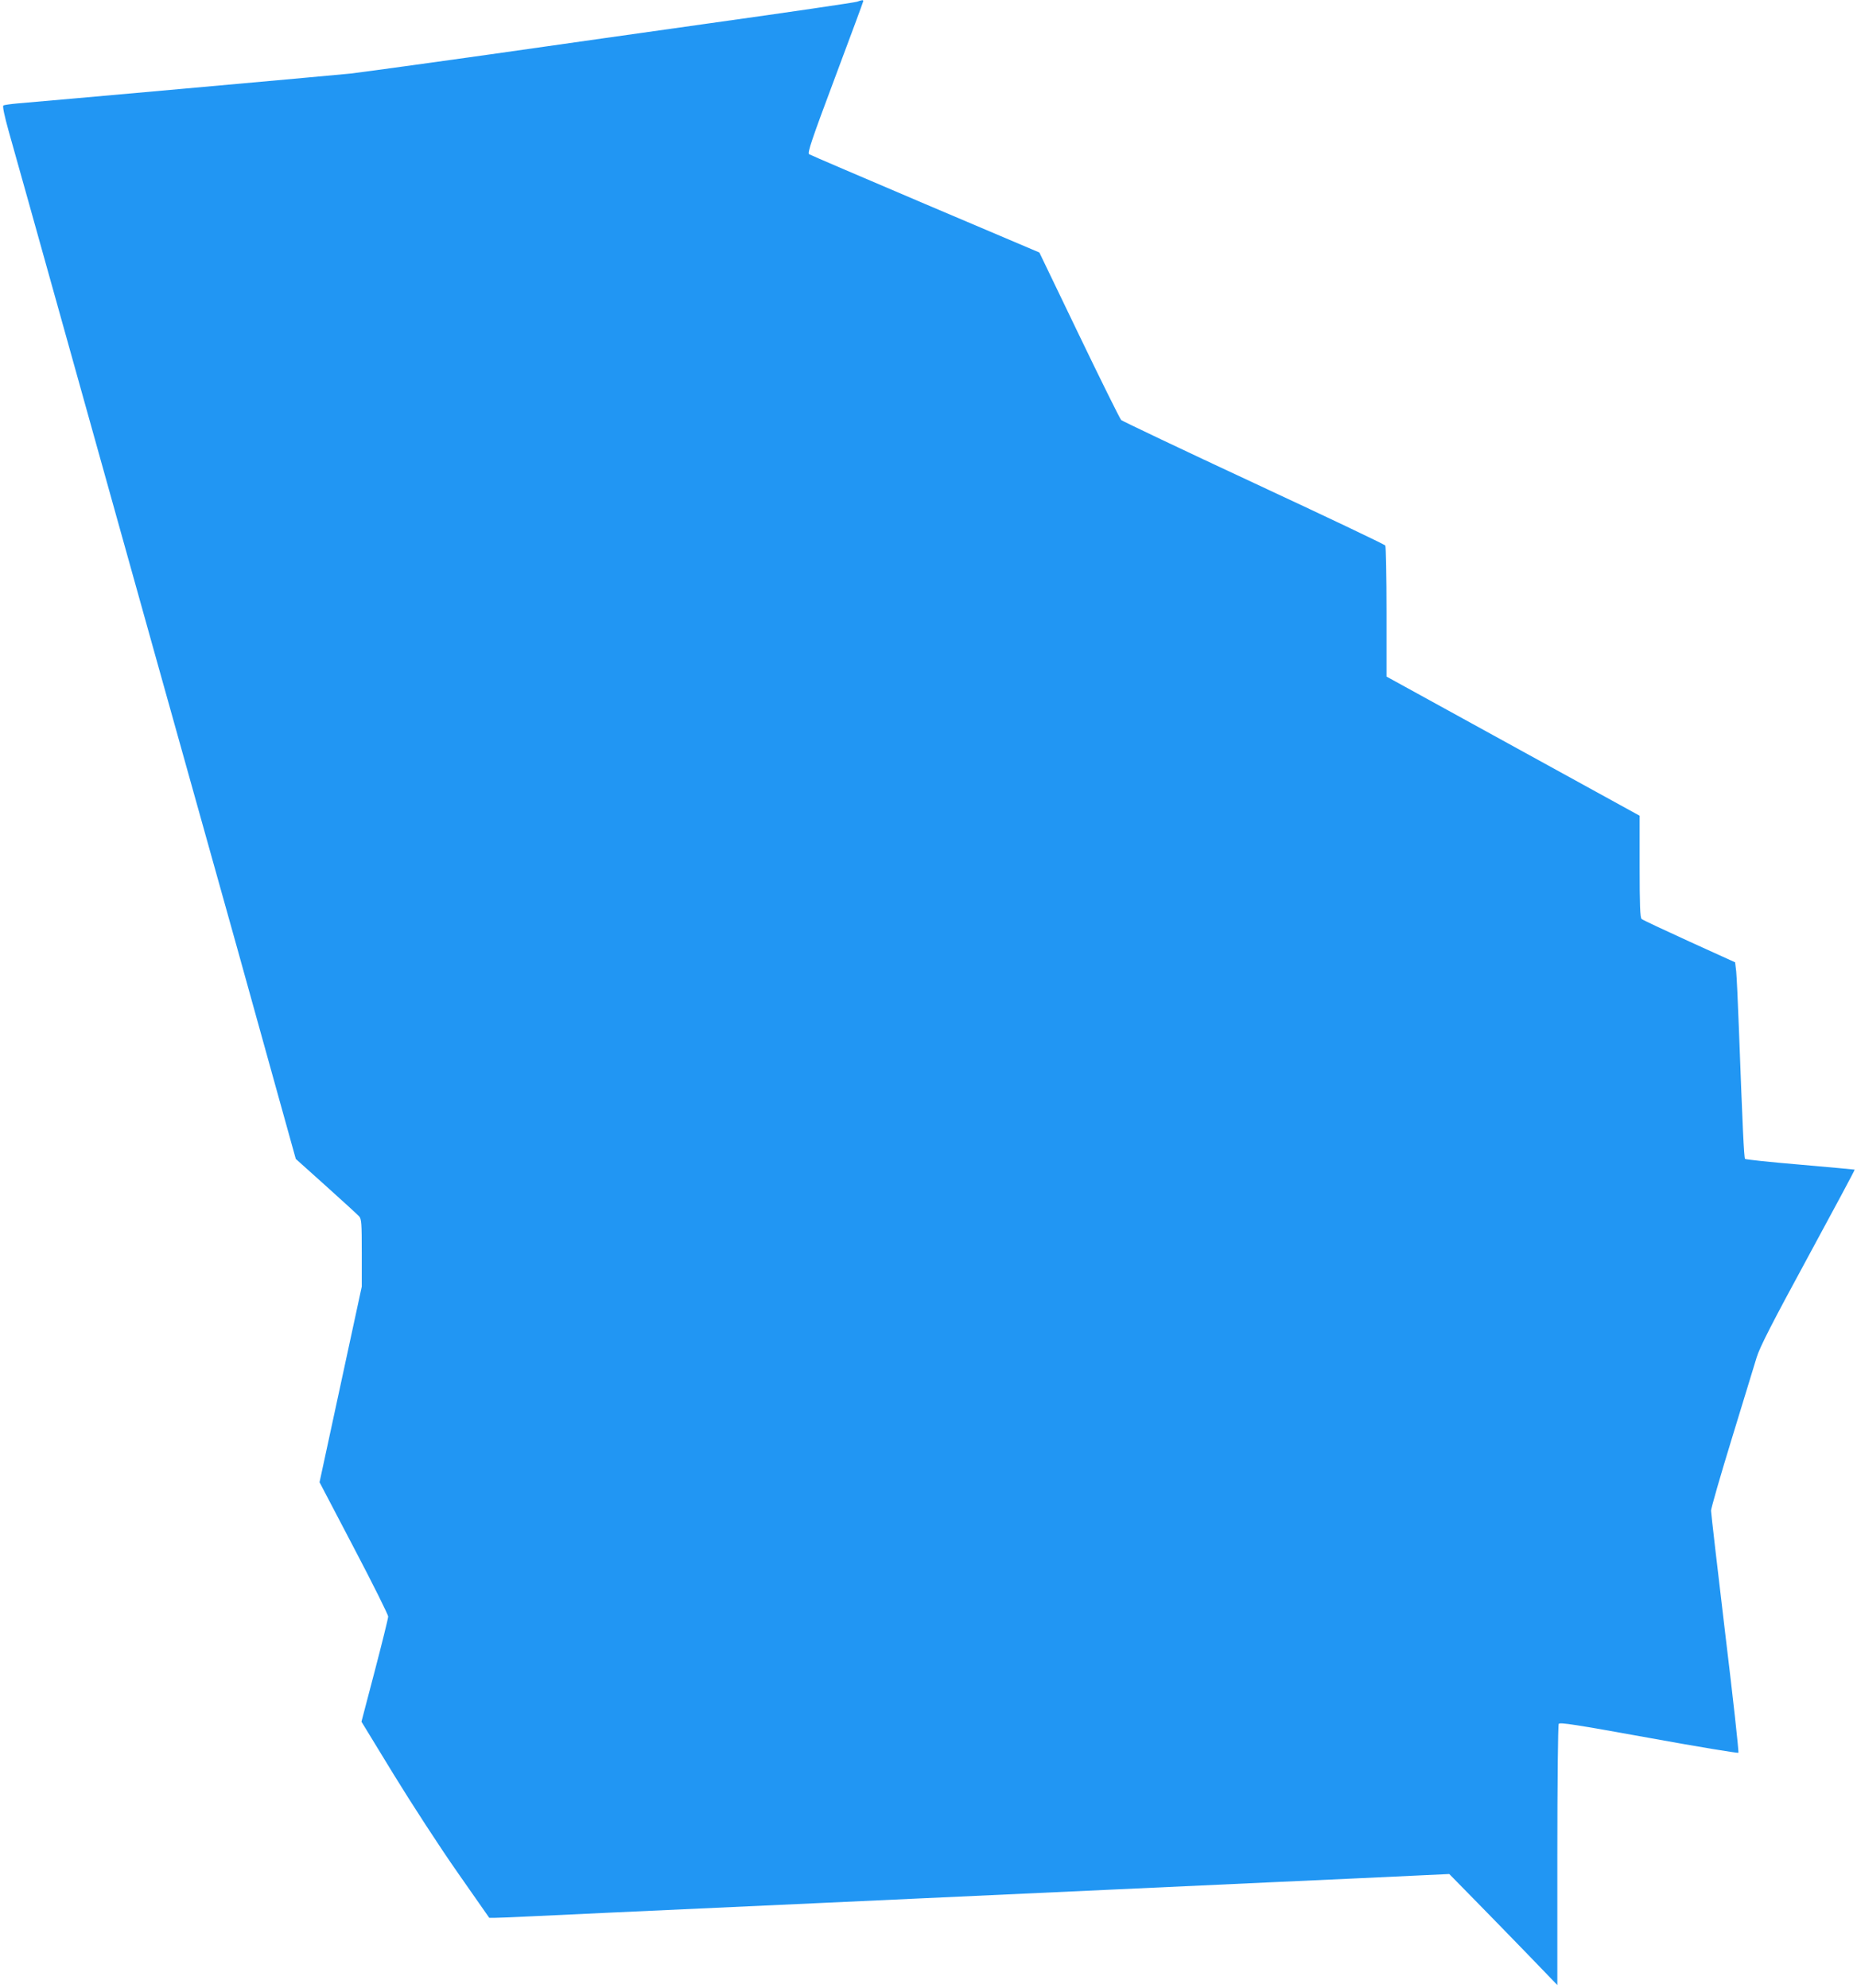 <?xml version="1.0" standalone="no"?>
<!DOCTYPE svg PUBLIC "-//W3C//DTD SVG 20010904//EN"
 "http://www.w3.org/TR/2001/REC-SVG-20010904/DTD/svg10.dtd">
<svg version="1.0" xmlns="http://www.w3.org/2000/svg"
 width="1196pt" height="1280pt" viewBox="0 0 1196 1280"
 preserveAspectRatio="xMidYMid meet">
<g transform="translate(0,1280) scale(0.1,-0.1)"
fill="#2196f3" stroke="none">
<path d="M5520 12789 c-14 -5 -441 -68 -950 -139 -509 -72 -986 -139 -1060
-150 -388 -56 -1203 -169 -1255 -174 -94 -10 -2050 -185 -2142 -192 -45 -4
-86 -10 -91 -13 -7 -4 6 -65 34 -166 25 -88 189 -673 364 -1300 326 -1167 848
-3036 1106 -3955 79 -283 196 -706 261 -939 l118 -424 195 -175 c107 -96 203
-184 213 -195 15 -17 17 -44 17 -236 l0 -216 -136 -630 -136 -630 221 -422
c122 -232 221 -431 221 -443 0 -12 -39 -169 -86 -349 l-86 -328 207 -339 c114
-186 299 -471 412 -632 l204 -292 37 0 c20 0 129 4 242 10 192 9 481 23 1845
85 523 24 858 39 1848 85 237 11 727 33 1087 50 360 16 760 35 889 41 l235 11
156 -159 c86 -87 242 -248 348 -357 l192 -199 0 834 c0 459 4 840 9 848 7 11
110 -5 580 -90 313 -57 574 -100 577 -96 4 4 -34 350 -85 770 -50 419 -91 774
-91 789 0 15 60 224 134 465 74 241 146 476 160 523 20 65 98 218 330 645 167
308 303 561 301 563 -1 1 -158 15 -350 32 -191 16 -351 33 -356 37 -7 8 -16
206 -40 848 -6 165 -14 327 -17 359 l-7 59 -295 134 c-162 74 -301 139 -307
145 -10 8 -13 88 -13 338 l0 327 -815 448 -815 448 0 416 c0 229 -4 421 -8
428 -4 7 -385 188 -847 403 -462 215 -846 398 -854 405 -8 8 -130 254 -271
547 l-256 532 -735 312 c-404 172 -741 316 -748 321 -12 8 17 94 167 494 100
267 182 488 182 492 0 8 -7 8 -40 -4z"/>
</g>
</svg>
